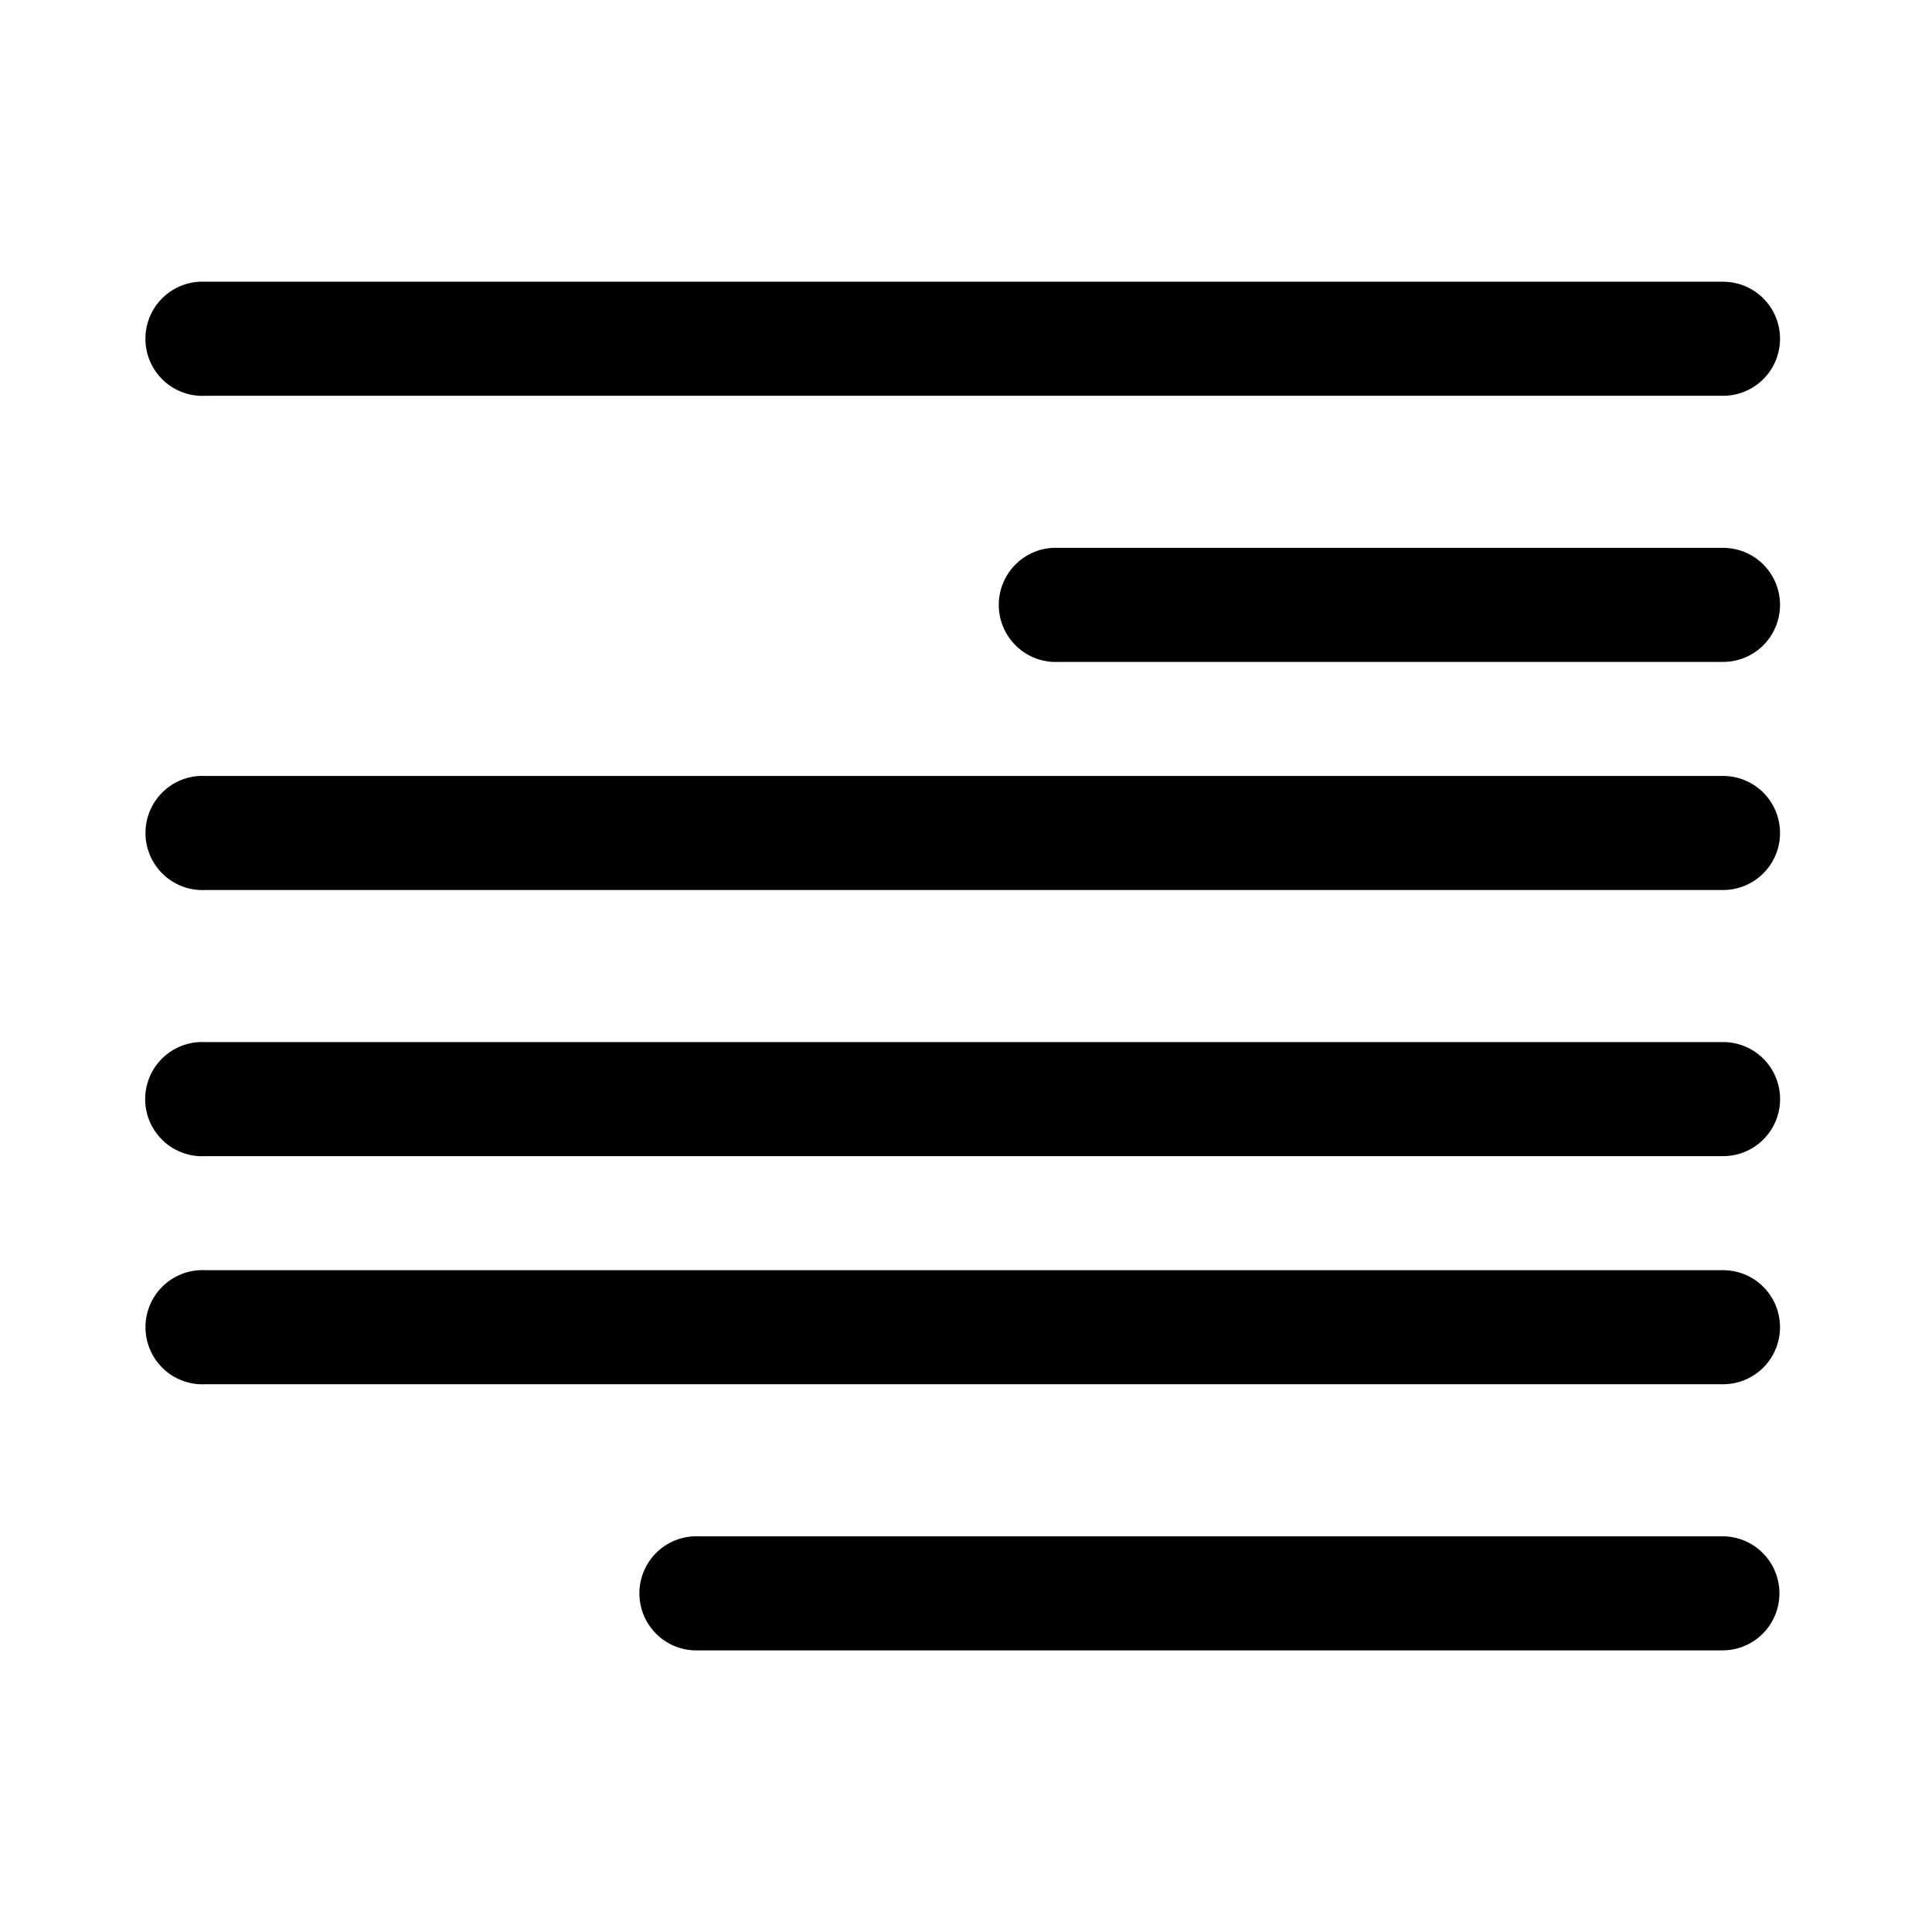 <?xml version="1.0" encoding="UTF-8"?>
<!-- Uploaded to: SVG Repo, www.svgrepo.com, Generator: SVG Repo Mixer Tools -->
<svg fill="#000000" width="800px" height="800px" version="1.1" viewBox="144 144 512 512" xmlns="http://www.w3.org/2000/svg">
 <path d="m196.86 218.66c-4.004 0.207-7.758 1.996-10.445 4.977-2.684 2.984-4.074 6.914-3.863 10.926 0.207 4.012 1.996 7.777 4.977 10.461 2.981 2.688 6.902 4.078 10.902 3.863h402.01c4.035 0.059 7.922-1.508 10.797-4.348 2.875-2.844 4.492-6.719 4.492-10.766 0-4.043-1.617-7.922-4.492-10.762s-6.762-4.406-10.797-4.352h-402.01c-0.523-0.027-1.047-0.027-1.57 0zm226.13 70.527c-5.383 0.281-10.211 3.422-12.66 8.238-2.453 4.816-2.152 10.578 0.785 15.113 2.934 4.535 8.062 7.156 13.445 6.875h175.88c4.035 0.055 7.922-1.512 10.797-4.352 2.871-2.84 4.492-6.715 4.492-10.762 0-4.047-1.621-7.922-4.492-10.762-2.875-2.84-6.762-4.406-10.797-4.352h-175.88c-0.52-0.027-1.047-0.027-1.57 0zm-226.13 60.449c-5.387 0.281-10.215 3.422-12.664 8.238s-2.148 10.578 0.785 15.113c2.938 4.535 8.062 7.156 13.449 6.875h402.01c4.035 0.055 7.922-1.512 10.797-4.352 2.871-2.84 4.492-6.715 4.492-10.762s-1.621-7.922-4.492-10.762c-2.875-2.84-6.762-4.406-10.797-4.352h-402.01c-0.523-0.027-1.047-0.027-1.57 0zm0 70.527c-4.012 0.188-7.785 1.973-10.484 4.957-2.695 2.984-4.094 6.926-3.887 10.945 0.211 4.023 2.008 7.797 5 10.484 2.992 2.688 6.93 4.07 10.941 3.84h402.01c4.035 0.059 7.93-1.504 10.805-4.348 2.879-2.84 4.5-6.719 4.5-10.766 0-4.051-1.621-7.93-4.5-10.77-2.875-2.84-6.769-4.406-10.805-4.344h-402.01c-0.523-0.027-1.047-0.027-1.57 0zm0 60.449c-5.387 0.281-10.215 3.422-12.664 8.238-2.449 4.816-2.148 10.578 0.785 15.113 2.938 4.535 8.062 7.156 13.449 6.875h402.01c4.031 0.055 7.922-1.512 10.797-4.352 2.871-2.84 4.488-6.715 4.488-10.762 0-4.043-1.617-7.922-4.488-10.762-2.875-2.84-6.766-4.406-10.797-4.352h-402.01c-0.523-0.027-1.047-0.027-1.57 0zm130.97 70.527c-5.387 0.254-10.23 3.367-12.703 8.168-2.477 4.805-2.207 10.566 0.707 15.113 2.91 4.551 8.023 7.199 13.406 6.945h271.04c4.035 0.055 7.926-1.512 10.797-4.352 2.875-2.84 4.492-6.719 4.492-10.762 0-4.047-1.617-7.922-4.492-10.762-2.871-2.84-6.762-4.406-10.797-4.352h-271.04c-0.469-0.023-0.941-0.023-1.41 0z"/>
</svg>